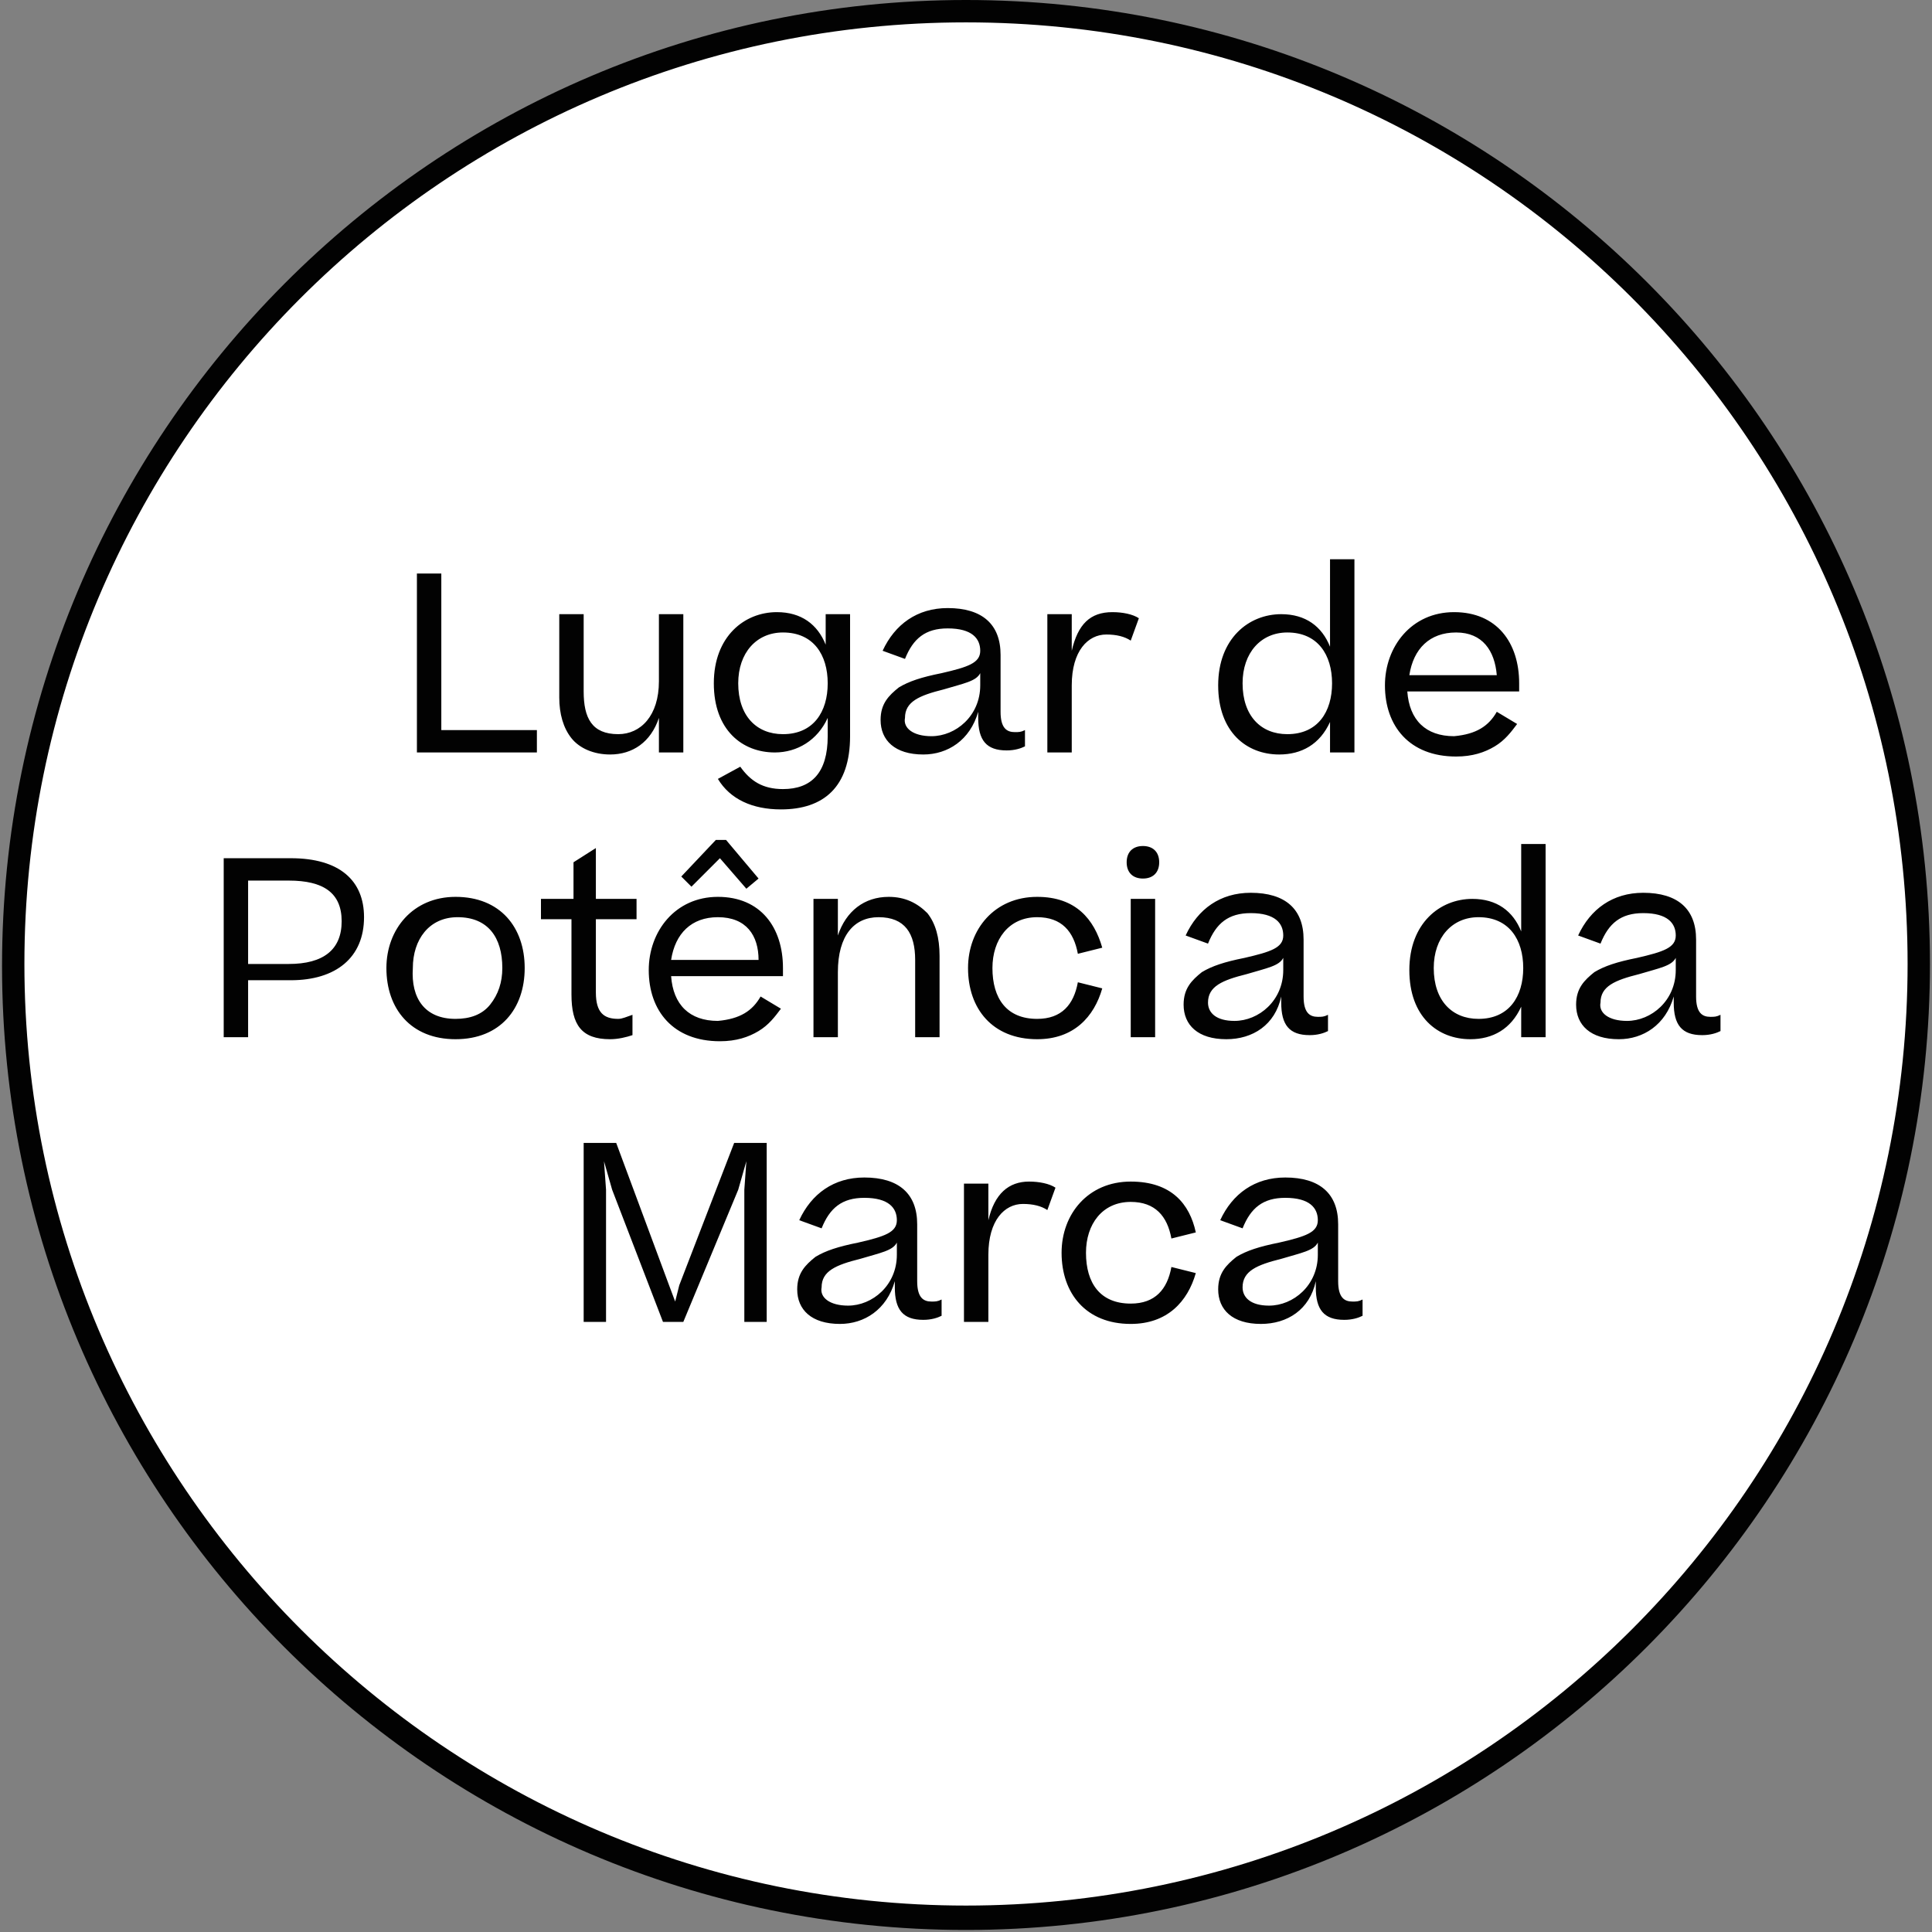 <?xml version="1.0" encoding="utf-8"?>
<!-- Generator: Adobe Illustrator 28.0.0, SVG Export Plug-In . SVG Version: 6.00 Build 0)  -->
<svg version="1.1" id="Camada_1" xmlns="http://www.w3.org/2000/svg" xmlns:xlink="http://www.w3.org/1999/xlink" x="0px" y="0px"
	 viewBox="0 0 95 95" style="enable-background:new 0 0 95 95;" xml:space="preserve">
<rect x="0" y="0" width="95" height="95" fill="#808080" stroke="none"/>
<style type="text/css">
	.st0{fill:#FFFFFF;}
	.st1{fill:#020202;}
</style>
<g>
	<circle class="st0" cx="47.5" cy="47.4" r="46.9"/>
	<path class="st1" d="M47.5,94.9c-26.2,0-47.4-21.3-47.4-47.4S21.3,0,47.5,0s47.4,21.3,47.4,47.4S73.7,94.9,47.5,94.9z M47.5,1.1
		C21.9,1.1,1.2,21.9,1.2,47.4s20.8,46.3,46.3,46.3S93.8,73,93.8,47.4S73.1,1.1,47.5,1.1z"/>
</g>
<path class="st1" d="M26.4,37h-5.9v-8.8h1.2v7.7h4.7V37z M32.4,30.2h1.2V37h-1.2v-1.7c-0.4,1.2-1.3,1.8-2.4,1.8
	c-0.8,0-1.5-0.3-1.9-0.8s-0.6-1.2-0.6-2v-4.1h1.2V34c0,1.3,0.4,2.1,1.7,2.1c1.1,0,2-0.9,2-2.6V30.2z M38.1,37c-1.6,0-3-1.1-3-3.4
	s1.5-3.5,3.1-3.5c1.2,0,2,0.6,2.4,1.6v-1.5h1.2v6c0,2.5-1.3,3.6-3.4,3.6c-1.4,0-2.5-0.5-3.1-1.5l1.1-0.6c0.5,0.7,1.1,1.1,2.1,1.1
	c1.4,0,2.2-0.8,2.2-2.6v-0.9C40.2,36.4,39.2,37,38.1,37z M38.5,36.1c1.5,0,2.2-1.1,2.2-2.5c0-1.4-0.7-2.5-2.2-2.5
	c-1.3,0-2.2,1-2.2,2.5C36.3,35.2,37.2,36.1,38.5,36.1z M45.4,37.1c-1.4,0-2.1-0.7-2.1-1.7c0-0.8,0.4-1.2,0.9-1.6
	c0.5-0.3,1.1-0.5,2.1-0.7c1.3-0.3,1.9-0.5,1.9-1.1c0-0.6-0.4-1.1-1.6-1.1c-1.1,0-1.7,0.5-2.1,1.5l-1.1-0.4c0.6-1.3,1.7-2.1,3.2-2.1
	c1.7,0,2.6,0.8,2.6,2.3v2.8c0,0.8,0.3,1,0.7,1c0.2,0,0.3,0,0.5-0.1v0.8c-0.2,0.1-0.5,0.2-0.9,0.2c-1,0-1.4-0.5-1.4-1.6v-0.3
	C47.7,36.4,46.6,37.1,45.4,37.1z M45.8,36.2c1.2,0,2.4-1,2.4-2.5v-0.6c-0.2,0.4-0.8,0.5-1.8,0.8c-1.2,0.3-1.9,0.6-1.9,1.4
	C44.4,35.8,44.9,36.2,45.8,36.2z M54.7,30.1c0.5,0,1,0.1,1.3,0.3l-0.4,1.1c-0.3-0.2-0.7-0.3-1.2-0.3c-0.9,0-1.7,0.8-1.7,2.5V37h-1.2
	v-6.8h1.2V32C53,30.7,53.6,30.1,54.7,30.1z M59.9,33.7c0-2.3,1.5-3.5,3.1-3.5c1.2,0,2,0.6,2.4,1.6v-4.3h1.2V37h-1.2v-1.5
	c-0.5,1.1-1.4,1.6-2.5,1.6C61.3,37.1,59.9,36,59.9,33.7z M63.3,36.1c1.5,0,2.2-1.1,2.2-2.5c0-1.4-0.7-2.5-2.2-2.5
	c-1.3,0-2.2,1-2.2,2.5C61.1,35.2,62,36.1,63.3,36.1z M73.6,35l1,0.6c-0.3,0.4-0.6,0.8-1.1,1.1c-0.5,0.3-1.1,0.5-1.9,0.5
	c-2.3,0-3.5-1.5-3.5-3.5c0-1.9,1.3-3.6,3.4-3.6c2.1,0,3.2,1.5,3.2,3.5v0.4h-5.5c0.1,1.4,0.9,2.2,2.3,2.2
	C72.6,36.1,73.2,35.7,73.6,35z M71.6,31.1c-1.3,0-2.1,0.8-2.3,2.1h4.3C73.5,32,72.9,31.1,71.6,31.1z M14.3,48.2h-2.1V51h-1.2v-8.8
	h3.3c2.4,0,3.6,1.1,3.6,2.9C17.9,47.1,16.5,48.2,14.3,48.2z M14.2,43.3h-2v4.1h2c1.7,0,2.6-0.7,2.6-2.1
	C16.8,43.9,15.9,43.3,14.2,43.3z M22.4,51.1c-2.2,0-3.4-1.5-3.4-3.5c0-1.9,1.3-3.5,3.4-3.5c2.2,0,3.4,1.5,3.4,3.5
	C25.8,49.6,24.6,51.1,22.4,51.1z M22.4,50.1c0.7,0,1.3-0.2,1.7-0.7c0.4-0.5,0.6-1.1,0.6-1.8c0-1.5-0.7-2.5-2.2-2.5
	c-1.4,0-2.2,1.1-2.2,2.5C20.2,49.1,20.9,50.1,22.4,50.1z M31.1,49.9v1c-0.3,0.1-0.7,0.2-1.1,0.2c-1.4,0-1.9-0.7-1.9-2.2v-3.7h-1.5
	v-1h1.6v-1.8l1.1-0.7v2.5h2v1h-2v3.6c0,1,0.4,1.3,1.1,1.3C30.6,50.1,30.8,50,31.1,49.9z M37.4,49l1,0.6c-0.3,0.4-0.6,0.8-1.1,1.1
	c-0.5,0.3-1.1,0.5-1.9,0.5c-2.3,0-3.5-1.5-3.5-3.5c0-1.9,1.3-3.6,3.4-3.6c2.1,0,3.2,1.5,3.2,3.5v0.4h-5.5c0.1,1.4,0.9,2.2,2.3,2.2
	C36.4,50.1,37,49.7,37.4,49z M35.3,45.1c-1.3,0-2.1,0.8-2.3,2.1h4.3C37.3,46,36.7,45.1,35.3,45.1z M37.3,43.2l-0.6,0.5l-1.3-1.5
	L34,43.6l-0.5-0.5l1.7-1.8h0.5L37.3,43.2z M41.1,51H40v-6.8h1.2V46c0.4-1.2,1.3-1.9,2.5-1.9c0.8,0,1.4,0.3,1.9,0.8
	c0.4,0.5,0.6,1.2,0.6,2.1v4H45v-3.8c0-1.3-0.5-2.1-1.8-2.1c-1.2,0-2,0.9-2,2.7V51z M54.2,46.6L53,46.9c-0.2-1.1-0.8-1.8-2-1.8
	c-1.4,0-2.2,1.1-2.2,2.5c0,1.5,0.7,2.5,2.2,2.5c1.2,0,1.8-0.7,2-1.8l1.2,0.3c-0.4,1.4-1.4,2.5-3.2,2.5c-2.2,0-3.4-1.5-3.4-3.5
	c0-1.9,1.3-3.5,3.4-3.5C52.9,44.1,53.8,45.2,54.2,46.6z M55.4,42.4c0-0.5,0.3-0.8,0.8-0.8c0.5,0,0.8,0.3,0.8,0.8
	c0,0.5-0.3,0.8-0.8,0.8C55.7,43.2,55.4,42.9,55.4,42.4z M55.6,44.2h1.2V51h-1.2V44.2z M60.3,51.1c-1.4,0-2.1-0.7-2.1-1.7
	c0-0.8,0.4-1.2,0.9-1.6c0.5-0.3,1.1-0.5,2.1-0.7c1.3-0.3,1.9-0.5,1.9-1.1c0-0.6-0.4-1.1-1.6-1.1c-1.1,0-1.7,0.5-2.1,1.5l-1.1-0.4
	c0.6-1.3,1.7-2.1,3.2-2.1c1.7,0,2.6,0.8,2.6,2.3v2.8c0,0.8,0.3,1,0.7,1c0.2,0,0.3,0,0.5-0.1v0.8c-0.2,0.1-0.5,0.2-0.9,0.2
	c-1,0-1.4-0.5-1.4-1.6v-0.3C62.7,50.4,61.6,51.1,60.3,51.1z M60.7,50.2c1.2,0,2.4-1,2.4-2.5v-0.6c-0.2,0.4-0.8,0.5-1.8,0.8
	c-1.2,0.3-1.9,0.6-1.9,1.4C59.4,49.8,59.8,50.2,60.7,50.2z M69.3,47.7c0-2.3,1.5-3.5,3.1-3.5c1.2,0,2,0.6,2.4,1.6v-4.3H76V51h-1.2
	v-1.5c-0.5,1.1-1.4,1.6-2.5,1.6C70.7,51.1,69.3,50,69.3,47.7z M72.7,50.1c1.5,0,2.2-1.1,2.2-2.5c0-1.4-0.7-2.5-2.2-2.5
	c-1.3,0-2.2,1-2.2,2.5C70.5,49.2,71.4,50.1,72.7,50.1z M79.6,51.1c-1.4,0-2.1-0.7-2.1-1.7c0-0.8,0.4-1.2,0.9-1.6
	c0.5-0.3,1.1-0.5,2.1-0.7c1.3-0.3,1.9-0.5,1.9-1.1c0-0.6-0.4-1.1-1.6-1.1c-1.1,0-1.7,0.5-2.1,1.5l-1.1-0.4c0.6-1.3,1.7-2.1,3.2-2.1
	c1.7,0,2.6,0.8,2.6,2.3v2.8c0,0.8,0.3,1,0.7,1c0.2,0,0.3,0,0.5-0.1v0.8c-0.2,0.1-0.5,0.2-0.9,0.2c-1,0-1.4-0.5-1.4-1.6v-0.3
	C81.9,50.4,80.8,51.1,79.6,51.1z M80,50.2c1.2,0,2.4-1,2.4-2.5v-0.6c-0.2,0.4-0.8,0.5-1.8,0.8c-1.2,0.3-1.9,0.6-1.9,1.4
	C78.6,49.8,79.1,50.2,80,50.2z M33.4,63.2l2.7-7h1.6V65h-1.1v-6.5l0.1-1.4l-0.4,1.4L33.6,65h-1l-2.5-6.5l-0.4-1.4l0.1,1.4V65h-1.1
	v-8.8h1.6l2.6,7l0.3,0.8L33.4,63.2z M41.3,65.1c-1.4,0-2.1-0.7-2.1-1.7c0-0.8,0.4-1.2,0.9-1.6c0.5-0.3,1.1-0.5,2.1-0.7
	c1.3-0.3,1.9-0.5,1.9-1.1c0-0.6-0.4-1.1-1.6-1.1c-1.1,0-1.7,0.5-2.1,1.5l-1.1-0.4c0.6-1.3,1.7-2.1,3.2-2.1c1.7,0,2.6,0.8,2.6,2.3
	v2.8c0,0.8,0.3,1,0.7,1c0.2,0,0.3,0,0.5-0.1v0.8c-0.2,0.1-0.5,0.2-0.9,0.2c-1,0-1.4-0.5-1.4-1.6v-0.3C43.6,64.4,42.5,65.1,41.3,65.1
	z M41.7,64.2c1.2,0,2.4-1,2.4-2.5v-0.6c-0.2,0.4-0.8,0.5-1.8,0.8c-1.2,0.3-1.9,0.6-1.9,1.4C40.3,63.8,40.8,64.2,41.7,64.2z
	 M50.6,58.1c0.5,0,1,0.1,1.3,0.3l-0.4,1.1c-0.3-0.2-0.7-0.3-1.2-0.3c-0.9,0-1.7,0.8-1.7,2.5V65h-1.2v-6.8h1.2V60
	C48.9,58.7,49.6,58.1,50.6,58.1z M58.8,60.6l-1.2,0.3c-0.2-1.1-0.8-1.8-2-1.8c-1.4,0-2.2,1.1-2.2,2.5c0,1.5,0.7,2.5,2.2,2.5
	c1.2,0,1.8-0.7,2-1.8l1.2,0.3c-0.4,1.4-1.4,2.5-3.2,2.5c-2.2,0-3.4-1.5-3.4-3.5c0-1.9,1.3-3.5,3.4-3.5
	C57.6,58.1,58.5,59.2,58.8,60.6z M62,65.1c-1.4,0-2.1-0.7-2.1-1.7c0-0.8,0.4-1.2,0.9-1.6c0.5-0.3,1.1-0.5,2.1-0.7
	c1.3-0.3,1.9-0.5,1.9-1.1c0-0.6-0.4-1.1-1.6-1.1c-1.1,0-1.7,0.5-2.1,1.5l-1.1-0.4c0.6-1.3,1.7-2.1,3.2-2.1c1.7,0,2.6,0.8,2.6,2.3
	v2.8c0,0.8,0.3,1,0.7,1c0.2,0,0.3,0,0.5-0.1v0.8c-0.2,0.1-0.5,0.2-0.9,0.2c-1,0-1.4-0.5-1.4-1.6v-0.3C64.4,64.4,63.3,65.1,62,65.1z
	 M62.4,64.2c1.2,0,2.4-1,2.4-2.5v-0.6c-0.2,0.4-0.8,0.5-1.8,0.8c-1.2,0.3-1.9,0.6-1.9,1.4C61.1,63.8,61.5,64.2,62.4,64.2z"/>
</svg>

